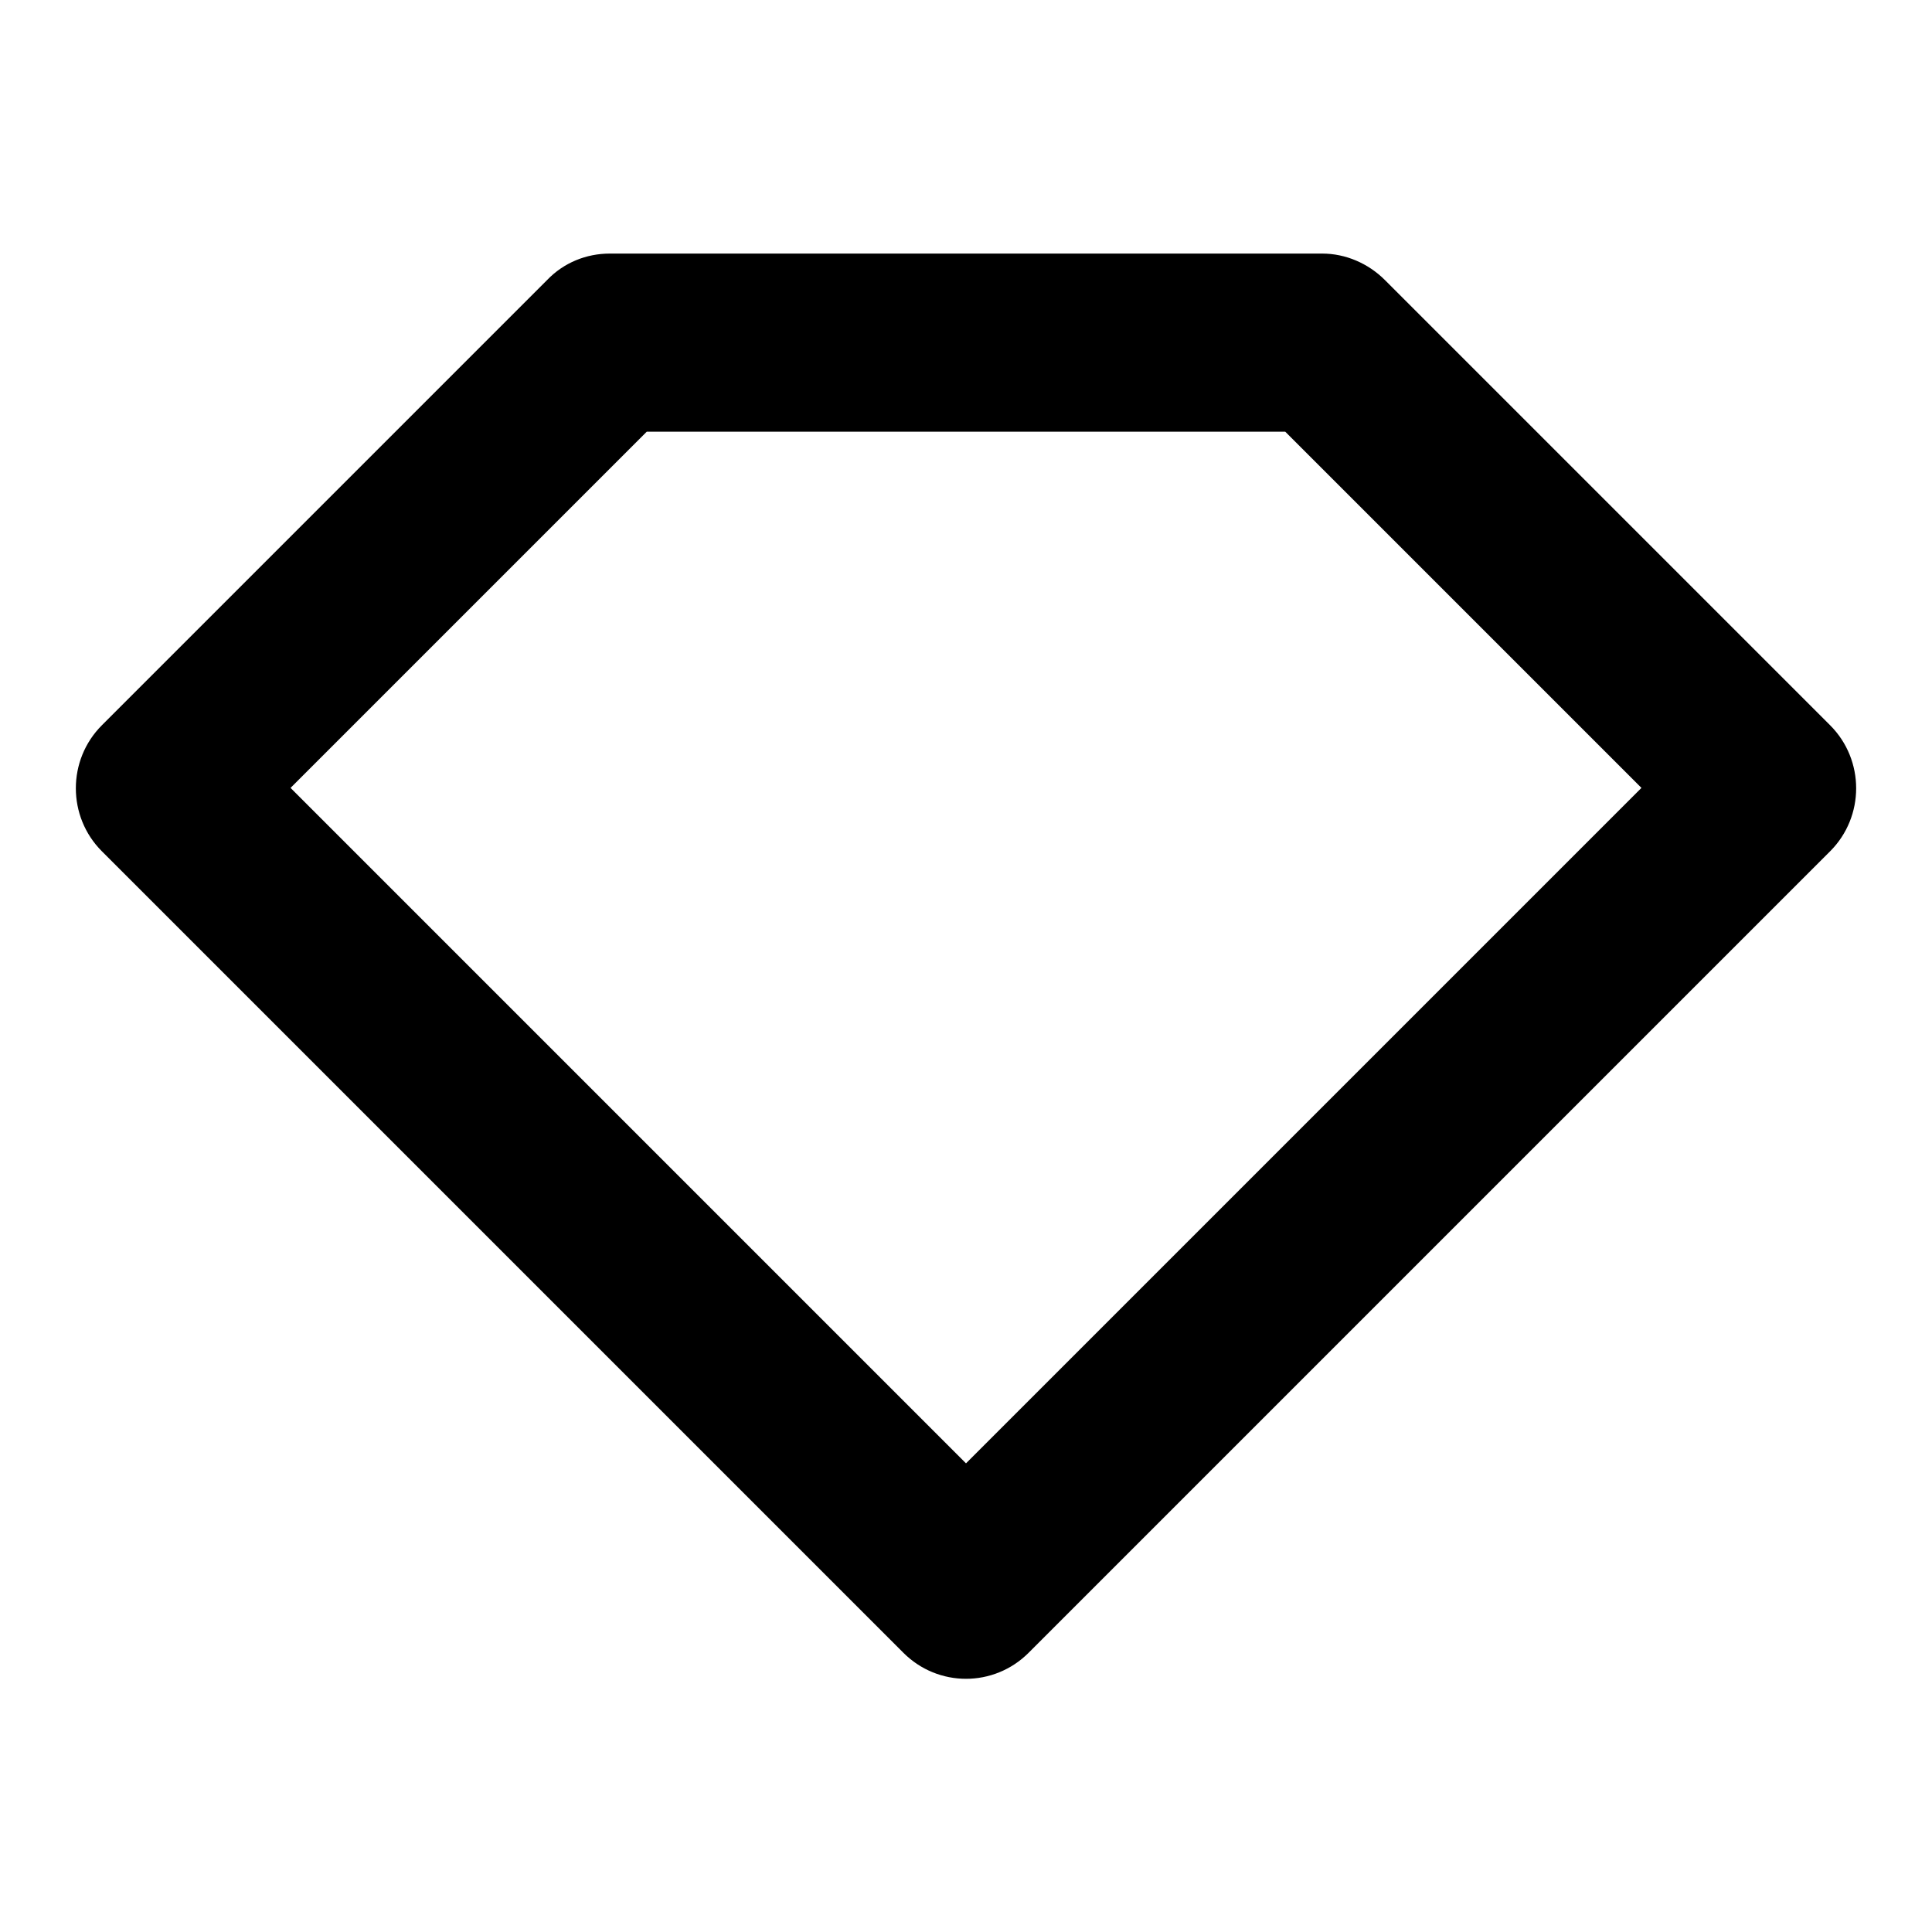 <?xml version="1.0" encoding="utf-8"?>
<!-- Svg Vector Icons : http://www.onlinewebfonts.com/icon -->
<!DOCTYPE svg PUBLIC "-//W3C//DTD SVG 1.1//EN" "http://www.w3.org/Graphics/SVG/1.1/DTD/svg11.dtd">
<svg version="1.1" xmlns="http://www.w3.org/2000/svg" xmlns:xlink="http://www.w3.org/1999/xlink" x="0px" y="0px" viewBox="0 0 256 256" enable-background="new 0 0 256 256" xml:space="preserve">
<g> <path fill="#000000" d="M183.5,37.1c-2.2-2.2-5.2-3.5-8.3-3.5H80.8c-3.1,0-6.1,1.2-8.3,3.5l-59,59c-4.6,4.6-4.6,12.1,0,16.7 c0,0,0,0,0,0l106.2,106.2c4.6,4.6,12,4.6,16.6,0c0,0,0,0,0,0l106.2-106.2c4.6-4.6,4.6-12.1,0-16.7c0,0,0,0,0,0L183.5,37.1 L183.5,37.1z M128,193.9l-89.5-89.5l47.2-47.2h84.6l47.2,47.2L128,193.9z"/></g>
</svg>